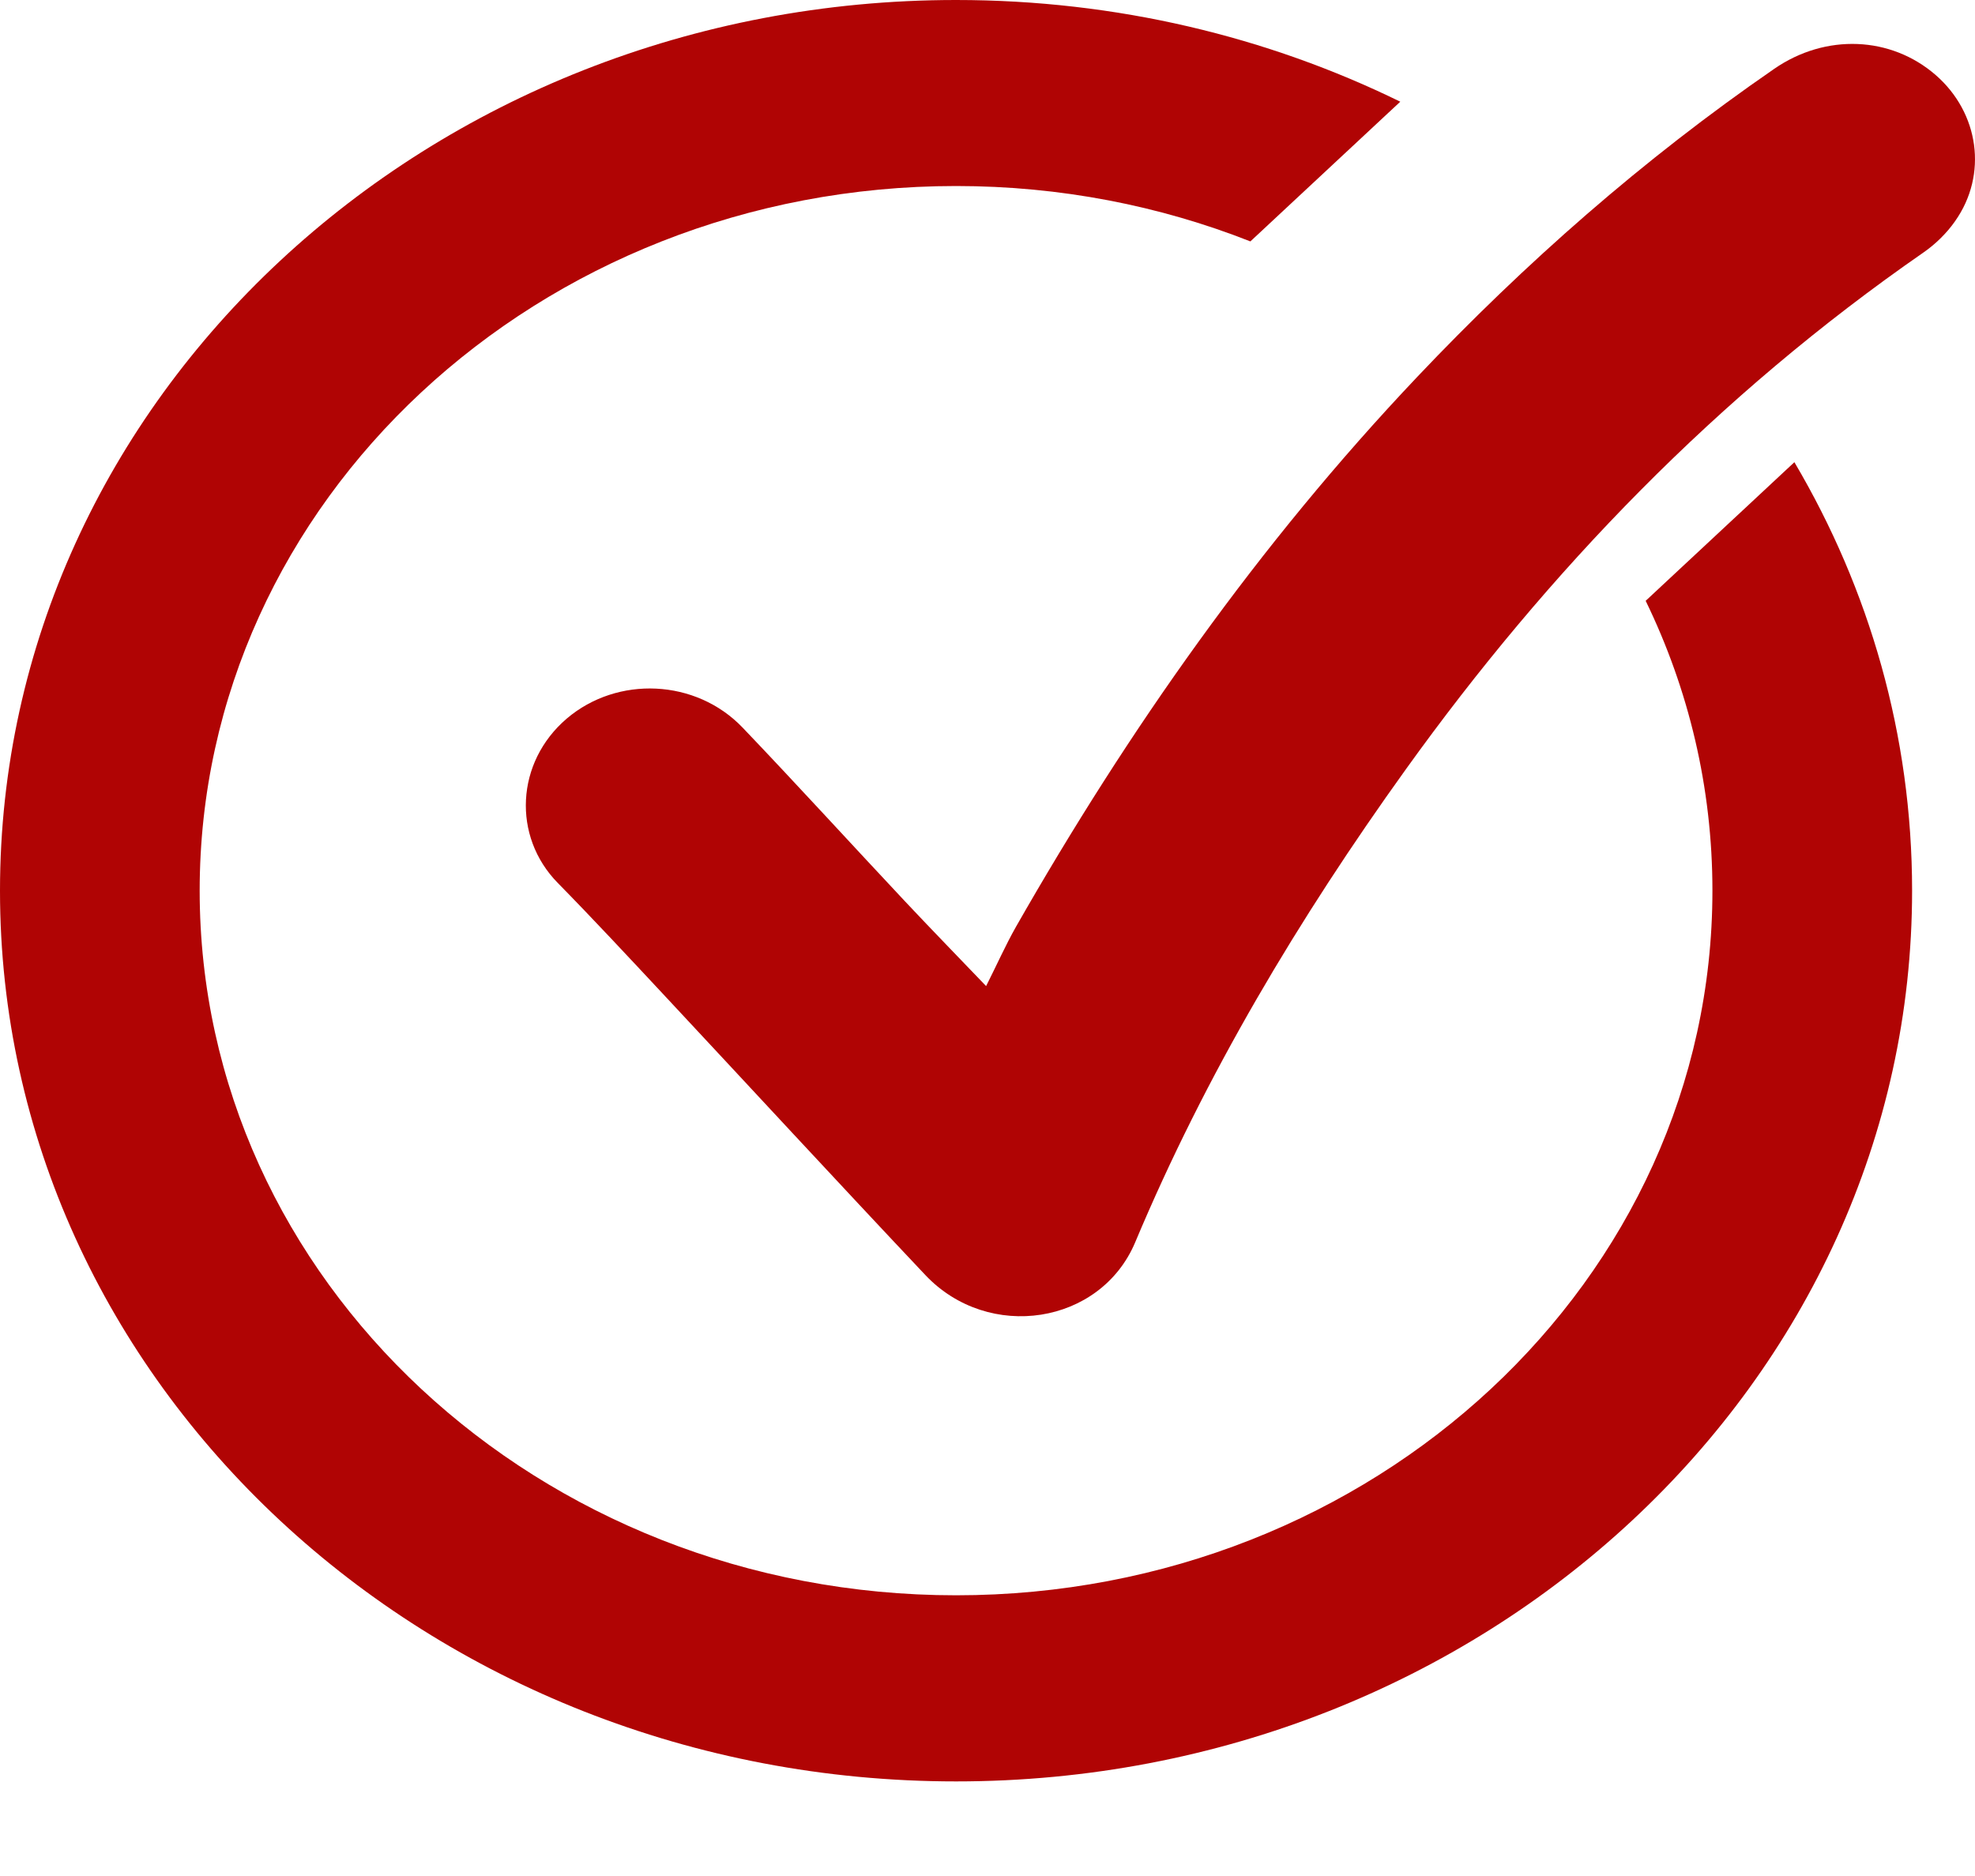 <svg width="20" height="19" viewBox="0 0 20 19" fill="none" xmlns="http://www.w3.org/2000/svg">
<path d="M18.171 4.681L16.665 6.085C17.1 6.98 17.341 7.974 17.341 9.02C17.341 12.962 13.912 16.157 9.682 16.157C5.451 16.157 2.022 12.962 2.022 9.02C2.022 5.079 5.451 1.884 9.682 1.884C10.739 1.884 11.746 2.084 12.662 2.445L14.18 1.03C12.836 0.372 11.306 0 9.682 0C4.335 0 0 4.039 0 9.021C0 14.003 4.335 18.042 9.682 18.042C15.029 18.042 19.363 14.003 19.363 9.02C19.363 7.448 18.931 5.968 18.171 4.681Z" fill="#B00404"/>
<path d="M9.986 9.987C10.093 9.775 10.181 9.576 10.288 9.387C11.424 7.395 12.742 5.517 14.348 3.821C15.442 2.666 16.637 1.614 17.967 0.697C18.488 0.337 19.149 0.366 19.602 0.76C20.042 1.143 20.131 1.768 19.799 2.239C19.715 2.36 19.601 2.472 19.477 2.558C17.388 4.006 15.677 5.785 14.236 7.792C13.152 9.301 12.208 10.884 11.496 12.581C11.145 13.416 10.012 13.592 9.371 12.914C8.482 11.972 7.604 11.02 6.72 10.073C6.366 9.694 6.012 9.313 5.648 8.942C5.186 8.471 5.222 7.72 5.739 7.278C6.252 6.841 7.047 6.875 7.52 7.369C8.074 7.949 8.614 8.542 9.163 9.127C9.425 9.406 9.692 9.68 9.986 9.987Z" fill="#B00404"/>
</svg>
